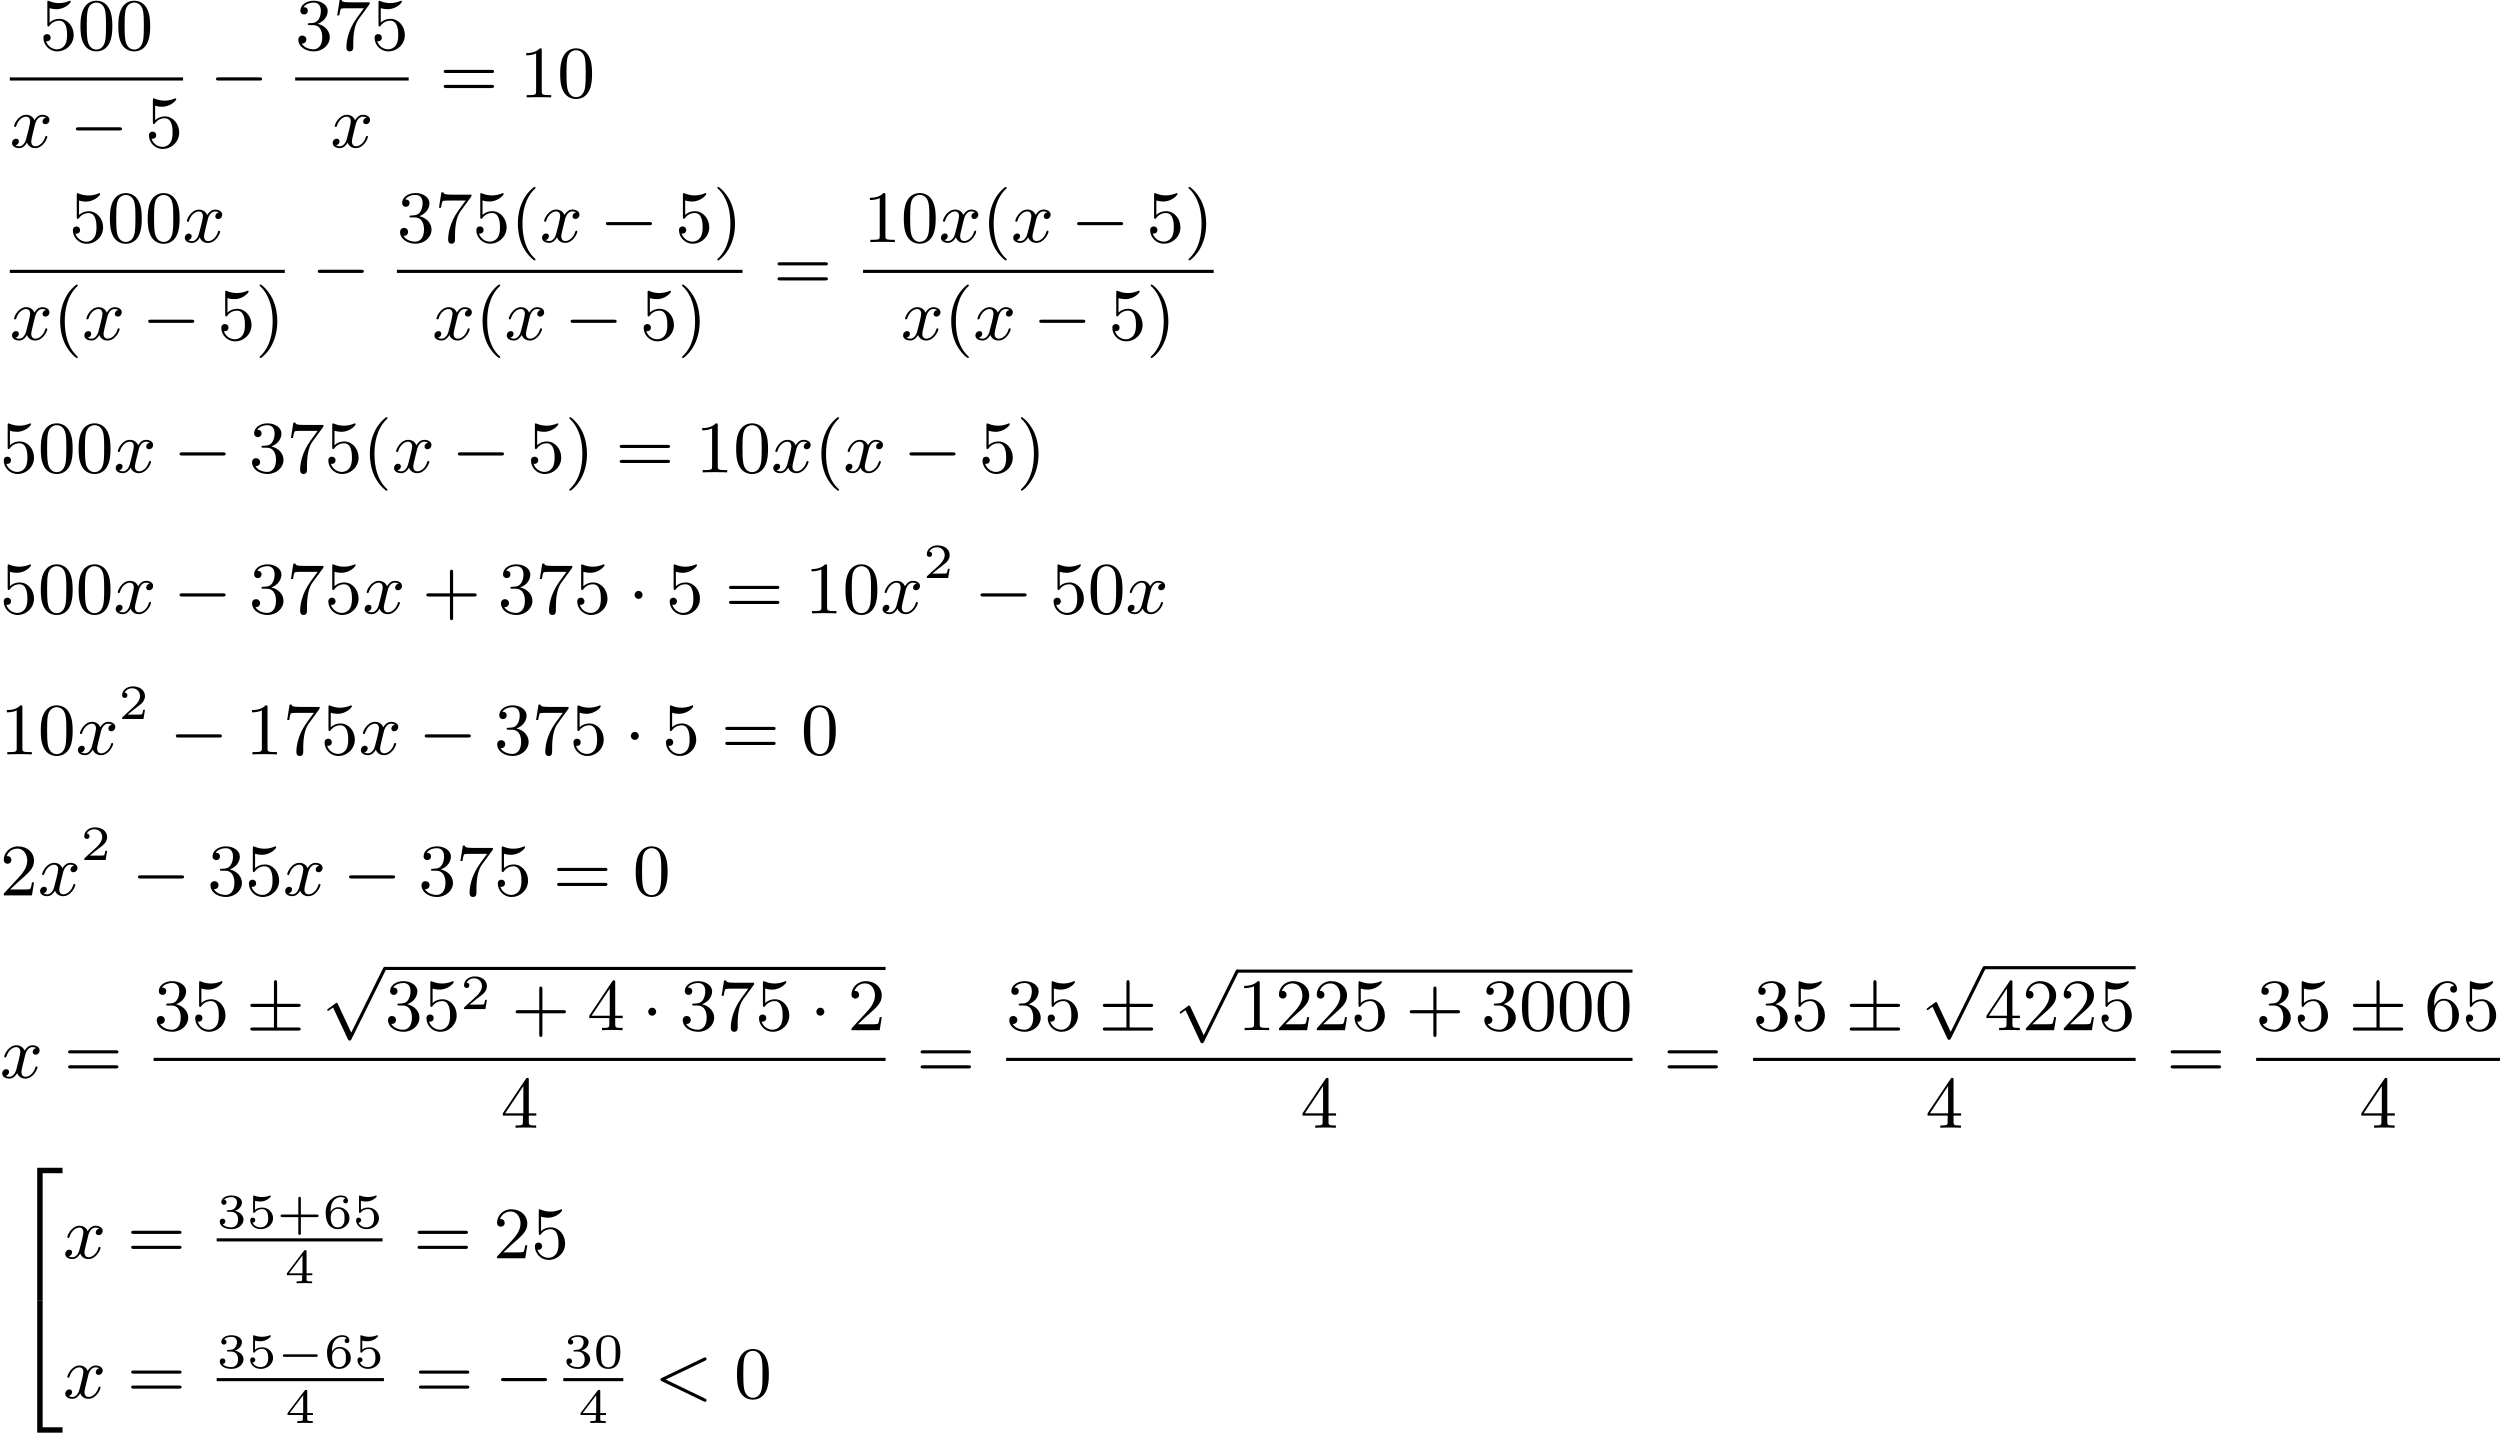 <?xml version='1.0' encoding='UTF-8'?>
<!-- This file was generated by dvisvgm 2.13.3 -->
<svg version='1.1' xmlns='http://www.w3.org/2000/svg' xmlns:xlink='http://www.w3.org/1999/xlink' width='608.888pt' height='348.938pt' viewBox='232.492 206.448 608.888 348.938'>
<defs>
<path id='g7-40' d='M3.058 2.134C3.058 2.089 3.031 2.062 2.977 2C1.82 .941 1.47-.672 1.47-2.242C1.47-3.631 1.739-5.317 3.004-6.519C3.04-6.554 3.058-6.581 3.058-6.626C3.058-6.689 3.013-6.725 2.95-6.725C2.842-6.725 2.035-6.079 1.551-5.102C1.121-4.241 .906-3.318 .906-2.251C.906-1.605 .986-.583 1.479 .475C2.008 1.578 2.842 2.233 2.95 2.233C3.013 2.233 3.058 2.197 3.058 2.134Z'/>
<path id='g7-41' d='M2.672-2.251C2.672-2.986 2.564-3.972 2.098-4.967C1.569-6.07 .735-6.725 .628-6.725C.538-6.725 .52-6.653 .52-6.626C.52-6.581 .538-6.554 .601-6.492C1.121-6.025 2.107-4.806 2.107-2.251C2.107-.968 1.874 .816 .574 2.026C.556 2.053 .52 2.089 .52 2.134C.52 2.161 .538 2.233 .628 2.233C.735 2.233 1.542 1.587 2.026 .61C2.457-.251 2.672-1.175 2.672-2.251Z'/>
<path id='g7-43' d='M6.33-2.053C6.456-2.053 6.644-2.053 6.644-2.242C6.644-2.439 6.474-2.439 6.33-2.439H3.775V-5.003C3.775-5.147 3.775-5.317 3.578-5.317C3.389-5.317 3.389-5.129 3.389-5.003V-2.439H.825C.699-2.439 .511-2.439 .511-2.251C.511-2.053 .681-2.053 .825-2.053H3.389V.511C3.389 .655 3.389 .825 3.587 .825C3.775 .825 3.775 .637 3.775 .511V-2.053H6.33Z'/>
<path id='g7-48' d='M4.241-2.869C4.241-3.47 4.214-4.241 3.9-4.914C3.506-5.756 2.824-5.972 2.304-5.972C1.766-5.972 1.085-5.756 .69-4.896C.403-4.277 .359-3.551 .359-2.869C.359-2.286 .377-1.417 .762-.708C1.184 .054 1.883 .197 2.295 .197C2.878 .197 3.542-.054 3.918-.879C4.187-1.479 4.241-2.152 4.241-2.869ZM2.304-.027C2.035-.027 1.39-.152 1.219-1.166C1.13-1.695 1.13-2.466 1.13-2.977C1.13-3.587 1.13-4.295 1.237-4.788C1.417-5.586 1.991-5.747 2.295-5.747C2.636-5.747 3.201-5.568 3.371-4.734C3.47-4.241 3.47-3.542 3.47-2.977C3.47-2.421 3.47-1.668 3.38-1.139C3.192-.117 2.529-.027 2.304-.027Z'/>
<path id='g7-49' d='M2.726-5.73C2.726-5.954 2.717-5.972 2.493-5.972C1.937-5.398 1.112-5.398 .834-5.398V-5.12C1.004-5.12 1.551-5.12 2.035-5.353V-.717C2.035-.386 2.008-.278 1.175-.278H.888V0C1.21-.027 2.008-.027 2.376-.027S3.551-.027 3.873 0V-.278H3.587C2.753-.278 2.726-.386 2.726-.717V-5.73Z'/>
<path id='g7-50' d='M4.142-1.587H3.891C3.873-1.47 3.802-.941 3.685-.798C3.631-.717 3.013-.717 2.833-.717H1.237L2.125-1.56C3.596-2.833 4.142-3.309 4.142-4.223C4.142-5.254 3.291-5.972 2.188-5.972C1.157-5.972 .457-5.156 .457-4.34C.457-3.891 .843-3.847 .924-3.847C1.121-3.847 1.39-3.99 1.39-4.313C1.39-4.582 1.201-4.779 .924-4.779C.879-4.779 .852-4.779 .816-4.77C1.031-5.407 1.605-5.694 2.089-5.694C3.004-5.694 3.318-4.842 3.318-4.223C3.318-3.309 2.627-2.564 2.197-2.098L.556-.323C.457-.224 .457-.206 .457 0H3.891L4.142-1.587Z'/>
<path id='g7-51' d='M2.735-3.156C3.569-3.47 3.963-4.125 3.963-4.743C3.963-5.434 3.201-5.972 2.268-5.972S.637-5.443 .637-4.761C.637-4.465 .834-4.295 1.094-4.295S1.542-4.483 1.542-4.743C1.542-5.057 1.327-5.192 1.022-5.192C1.255-5.568 1.802-5.747 2.242-5.747C2.986-5.747 3.129-5.156 3.129-4.734C3.129-4.465 3.075-4.035 2.851-3.694C2.573-3.291 2.26-3.273 2-3.255C1.775-3.237 1.757-3.237 1.686-3.237C1.605-3.228 1.533-3.219 1.533-3.12C1.533-3.004 1.605-3.004 1.757-3.004H2.179C2.959-3.004 3.3-2.376 3.3-1.524C3.3-.377 2.69-.054 2.233-.054C2.062-.054 1.193-.099 .789-.762C1.112-.717 1.363-.941 1.363-1.246C1.363-1.542 1.139-1.731 .879-1.731C.655-1.731 .386-1.596 .386-1.219C.386-.421 1.219 .197 2.26 .197C3.38 .197 4.214-.61 4.214-1.524C4.214-2.304 3.596-2.968 2.735-3.156Z'/>
<path id='g7-52' d='M.26-1.757V-1.479H2.708V-.708C2.708-.377 2.681-.278 2.008-.278H1.811V0C2.376-.027 3.004-.027 3.067-.027C3.111-.027 3.757-.027 4.322 0V-.278H4.125C3.452-.278 3.425-.377 3.425-.708V-1.479H4.34V-1.757H3.425V-5.828C3.425-6.007 3.425-6.07 3.255-6.07C3.147-6.07 3.138-6.061 3.058-5.936L.26-1.757ZM.547-1.757L2.762-5.075V-1.757H.547Z'/>
<path id='g7-53' d='M.933-3.093C.933-2.932 .933-2.833 1.058-2.833C1.13-2.833 1.157-2.869 1.21-2.95C1.479-3.327 1.91-3.542 2.376-3.542C3.335-3.542 3.335-2.161 3.335-1.838C3.335-1.56 3.335-1.004 3.084-.601C2.842-.224 2.466-.054 2.116-.054C1.587-.054 .986-.386 .771-1.049C.78-1.049 .834-1.031 .897-1.031C1.076-1.031 1.336-1.148 1.336-1.47C1.336-1.748 1.139-1.91 .897-1.91C.708-1.91 .457-1.802 .457-1.444C.457-.628 1.139 .197 2.134 .197C3.219 .197 4.142-.681 4.142-1.793C4.142-2.878 3.371-3.766 2.394-3.766C1.964-3.766 1.524-3.622 1.21-3.3V-5.066C1.479-4.985 1.757-4.94 2.035-4.94C3.138-4.94 3.784-5.738 3.784-5.855C3.784-5.936 3.73-5.972 3.685-5.972C3.667-5.972 3.649-5.972 3.569-5.927C3.147-5.756 2.735-5.685 2.358-5.685C1.973-5.685 1.569-5.756 1.157-5.927C1.067-5.972 1.049-5.972 1.04-5.972C.933-5.972 .933-5.882 .933-5.73V-3.093Z'/>
<path id='g7-54' d='M1.201-2.968C1.201-3.882 1.3-4.394 1.542-4.86C1.722-5.227 2.161-5.747 2.824-5.747C3.004-5.747 3.416-5.712 3.622-5.389C3.291-5.389 3.147-5.218 3.147-4.976C3.147-4.743 3.309-4.564 3.56-4.564S3.981-4.725 3.981-4.994C3.981-5.496 3.622-5.972 2.806-5.972C1.65-5.972 .386-4.833 .386-2.833C.386-.403 1.479 .197 2.322 .197C3.318 .197 4.214-.637 4.214-1.82C4.214-2.959 3.389-3.82 2.376-3.82C1.838-3.82 1.453-3.506 1.201-2.968ZM2.313-.054C1.802-.054 1.506-.475 1.399-.735C1.228-1.139 1.219-1.883 1.219-2.026C1.219-2.627 1.497-3.596 2.358-3.596C2.502-3.596 2.941-3.596 3.228-3.04C3.398-2.699 3.398-2.26 3.398-1.829S3.398-.959 3.228-.628C2.95-.117 2.555-.054 2.313-.054Z'/>
<path id='g7-55' d='M4.394-5.469C4.474-5.568 4.474-5.586 4.474-5.774H2.242C1.112-5.774 1.085-5.891 1.058-6.061H.807L.511-4.187H.762C.798-4.394 .87-4.896 .986-5.003C1.049-5.057 1.757-5.057 1.883-5.057H3.766L2.905-3.882C1.739-2.277 1.632-.816 1.632-.305C1.632-.206 1.632 .197 2.044 .197C2.466 .197 2.466-.197 2.466-.314V-.753C2.466-2.071 2.663-3.111 3.138-3.757L4.394-5.469Z'/>
<path id='g7-61' d='M6.348-2.968C6.474-2.968 6.644-2.968 6.644-3.156C6.644-3.353 6.447-3.353 6.312-3.353H.843C.708-3.353 .511-3.353 .511-3.156C.511-2.968 .69-2.968 .807-2.968H6.348ZM6.312-1.139C6.447-1.139 6.644-1.139 6.644-1.336C6.644-1.524 6.474-1.524 6.348-1.524H.807C.69-1.524 .511-1.524 .511-1.336C.511-1.139 .708-1.139 .843-1.139H6.312Z'/>
<path id='g4-60' d='M6.205-4.546C6.285-4.582 6.384-4.636 6.384-4.752C6.384-4.851 6.312-4.949 6.187-4.949C6.178-4.949 6.133-4.949 6.025-4.896L.95-2.457C.87-2.421 .771-2.367 .771-2.251C.771-2.125 .852-2.08 .95-2.035L6.007 .395C6.133 .457 6.169 .457 6.187 .457C6.33 .457 6.384 .332 6.384 .269C6.384 .152 6.321 .117 6.223 .072L1.408-2.251L6.205-4.546Z'/>
<path id='g4-120' d='M4.411-3.622C4.08-3.56 3.981-3.273 3.981-3.138C3.981-2.968 4.107-2.815 4.331-2.815C4.582-2.815 4.824-3.031 4.824-3.344C4.824-3.757 4.376-3.963 3.954-3.963C3.416-3.963 3.102-3.488 2.995-3.3C2.824-3.739 2.43-3.963 2-3.963C1.04-3.963 .52-2.815 .52-2.582C.52-2.502 .583-2.475 .646-2.475C.726-2.475 .753-2.52 .771-2.573C1.049-3.461 1.641-3.739 1.982-3.739C2.242-3.739 2.475-3.569 2.475-3.147C2.475-2.824 2.089-1.39 1.973-.959C1.901-.681 1.632-.126 1.139-.126C.959-.126 .771-.188 .681-.242C.924-.287 1.103-.493 1.103-.726C1.103-.95 .933-1.049 .762-1.049C.502-1.049 .269-.825 .269-.52C.269-.081 .753 .099 1.13 .099C1.65 .099 1.955-.332 2.089-.574C2.313 .018 2.842 .099 3.084 .099C4.053 .099 4.564-1.067 4.564-1.282C4.564-1.327 4.537-1.39 4.447-1.39C4.349-1.39 4.34-1.354 4.295-1.219C4.098-.574 3.578-.126 3.111-.126C2.851-.126 2.609-.287 2.609-.717C2.609-.915 2.735-1.408 2.815-1.748C2.851-1.91 3.093-2.878 3.111-2.941C3.219-3.264 3.488-3.739 3.945-3.739C4.107-3.739 4.277-3.712 4.411-3.622Z'/>
<path id='g1-0' d='M4.758-1.339C4.854-1.339 5.003-1.339 5.003-1.494S4.854-1.65 4.758-1.65H.992C.897-1.65 .747-1.65 .747-1.494S.897-1.339 .992-1.339H4.758Z'/>
<path id='g0-50' d='M2.995 15.763H3.658V.296H6.079V-.368H2.995V15.763Z'/>
<path id='g0-52' d='M2.995 15.754H6.079V15.09H3.658V-.377H2.995V15.754Z'/>
<path id='g2-0' d='M6.052-2.053C6.214-2.053 6.384-2.053 6.384-2.251C6.384-2.439 6.205-2.439 6.052-2.439H1.103C.95-2.439 .771-2.439 .771-2.251C.771-2.053 .941-2.053 1.103-2.053H6.052Z'/>
<path id='g2-1' d='M1.757-2.251C1.757-2.511 1.551-2.735 1.273-2.735S.789-2.511 .789-2.251S.995-1.766 1.273-1.766S1.757-1.991 1.757-2.251Z'/>
<path id='g2-6' d='M3.775-2.824H6.312C6.465-2.824 6.644-2.824 6.644-3.013C6.644-3.21 6.474-3.21 6.312-3.21H3.775V-5.73C3.775-5.882 3.775-6.088 3.578-6.088C3.389-6.088 3.389-5.909 3.389-5.774V-3.21H.843C.69-3.21 .511-3.21 .511-3.022C.511-2.824 .681-2.824 .843-2.824H3.389V-.332H.843C.69-.332 .511-.332 .511-.143C.511 .054 .681 .054 .843 .054H6.312C6.465 .054 6.644 .054 6.644-.134C6.644-.332 6.474-.332 6.312-.332H3.775V-2.824Z'/>
<path id='g2-112' d='M3.587 7.621L1.955 4.133C1.892 3.999 1.856 3.99 1.811 3.99S1.748 4.008 1.677 4.062L.78 4.716C.699 4.77 .664 4.806 .664 4.869C.664 4.905 .69 4.976 .771 4.976C.825 4.976 .879 4.932 1.076 4.779C1.157 4.725 1.273 4.636 1.372 4.564L3.183 8.437C3.255 8.59 3.3 8.59 3.38 8.59C3.515 8.59 3.551 8.554 3.622 8.41L7.801-.009C7.828-.063 7.864-.134 7.864-.188C7.864-.305 7.774-.386 7.675-.386C7.595-.386 7.532-.35 7.451-.188L3.587 7.621Z'/>
<path id='g5-43' d='M2.947-1.339H4.878C4.961-1.339 5.111-1.339 5.111-1.494S4.961-1.65 4.878-1.65H2.947V-3.587C2.947-3.67 2.947-3.82 2.792-3.82S2.636-3.67 2.636-3.587V-1.65H.705C.622-1.65 .472-1.65 .472-1.494S.622-1.339 .705-1.339H2.636V.598C2.636 .681 2.636 .831 2.792 .831S2.947 .681 2.947 .598V-1.339Z'/>
<path id='g5-48' d='M3.288-1.907C3.288-2.343 3.288-3.975 1.823-3.975S.359-2.343 .359-1.907C.359-1.476 .359 .126 1.823 .126S3.288-1.476 3.288-1.907ZM1.823-.066C1.572-.066 1.166-.185 1.022-.681C.927-1.028 .927-1.614 .927-1.985C.927-2.385 .927-2.845 1.01-3.168C1.16-3.706 1.614-3.784 1.823-3.784C2.098-3.784 2.493-3.652 2.624-3.198C2.714-2.881 2.72-2.445 2.72-1.985C2.72-1.602 2.72-.998 2.618-.664C2.451-.143 2.02-.066 1.823-.066Z'/>
<path id='g5-50' d='M3.216-1.118H2.995C2.983-1.034 2.923-.64 2.833-.574C2.792-.538 2.307-.538 2.224-.538H1.106L1.871-1.16C2.074-1.321 2.606-1.704 2.792-1.883C2.971-2.062 3.216-2.367 3.216-2.792C3.216-3.539 2.54-3.975 1.739-3.975C.968-3.975 .43-3.467 .43-2.905C.43-2.6 .687-2.564 .753-2.564C.903-2.564 1.076-2.672 1.076-2.887C1.076-3.019 .998-3.21 .735-3.21C.873-3.515 1.237-3.742 1.65-3.742C2.277-3.742 2.612-3.276 2.612-2.792C2.612-2.367 2.331-1.931 1.913-1.548L.496-.251C.436-.191 .43-.185 .43 0H3.031L3.216-1.118Z'/>
<path id='g5-51' d='M1.757-1.985C2.266-1.985 2.606-1.644 2.606-1.034C2.606-.377 2.212-.09 1.775-.09C1.614-.09 .998-.126 .729-.472C.962-.496 1.058-.652 1.058-.813C1.058-1.016 .915-1.154 .717-1.154C.556-1.154 .377-1.052 .377-.801C.377-.209 1.034 .126 1.793 .126C2.678 .126 3.27-.442 3.27-1.034C3.27-1.47 2.935-1.931 2.224-2.11C2.696-2.266 3.078-2.648 3.078-3.138C3.078-3.616 2.517-3.975 1.799-3.975C1.1-3.975 .568-3.652 .568-3.162C.568-2.905 .765-2.833 .885-2.833C1.04-2.833 1.201-2.941 1.201-3.15C1.201-3.335 1.07-3.443 .909-3.467C1.19-3.778 1.733-3.778 1.787-3.778C2.092-3.778 2.475-3.634 2.475-3.138C2.475-2.809 2.289-2.236 1.692-2.2C1.584-2.194 1.423-2.182 1.369-2.182C1.309-2.176 1.243-2.17 1.243-2.08C1.243-1.985 1.309-1.985 1.411-1.985H1.757Z'/>
<path id='g5-52' d='M3.371-.98V-1.213H2.672V-3.856C2.672-3.993 2.672-4.035 2.523-4.035C2.415-4.035 2.403-4.017 2.349-3.945L.275-1.213V-.98H2.134V-.502C2.134-.305 2.134-.233 1.632-.233H1.459V0C1.578-.006 2.14-.024 2.403-.024S3.228-.006 3.347 0V-.233H3.174C2.672-.233 2.672-.305 2.672-.502V-.98H3.371ZM2.176-3.383V-1.213H.532L2.176-3.383Z'/>
<path id='g5-53' d='M1.016-3.318C1.213-3.264 1.423-3.24 1.626-3.24C1.757-3.24 2.092-3.24 2.469-3.449C2.57-3.509 2.941-3.754 2.941-3.879C2.941-3.957 2.881-3.975 2.857-3.975C2.839-3.975 2.833-3.975 2.768-3.951C2.552-3.867 2.248-3.784 1.859-3.784C1.566-3.784 1.243-3.838 .974-3.939C.915-3.963 .891-3.975 .867-3.975C.783-3.975 .783-3.909 .783-3.814V-2.02C.783-1.919 .783-1.847 .891-1.847C.944-1.847 .962-1.871 1.004-1.919C1.154-2.11 1.417-2.313 1.883-2.313C2.618-2.313 2.618-1.417 2.618-1.225C2.618-.992 2.6-.658 2.403-.412C2.218-.185 1.943-.09 1.686-.09C1.273-.09 .861-.317 .717-.664C1.01-.669 1.046-.903 1.046-.974C1.046-1.136 .921-1.279 .735-1.279C.681-1.279 .43-1.249 .43-.95C.43-.4 .95 .126 1.704 .126C2.523 .126 3.216-.454 3.216-1.201C3.216-1.883 2.666-2.505 1.895-2.505C1.506-2.505 1.207-2.379 1.016-2.218V-3.318Z'/>
<path id='g5-54' d='M.974-1.979C.98-2.277 .992-2.774 1.201-3.144C1.465-3.599 1.859-3.778 2.218-3.778C2.355-3.778 2.63-3.754 2.774-3.587C2.552-3.551 2.517-3.395 2.517-3.3C2.517-3.144 2.624-3.013 2.803-3.013S3.096-3.126 3.096-3.312C3.096-3.676 2.821-3.975 2.212-3.975C1.285-3.975 .377-3.168 .377-1.895C.377-.442 1.052 .126 1.841 .126C2.074 .126 2.481 .09 2.845-.263C3.037-.454 3.27-.693 3.27-1.219C3.27-1.423 3.246-1.805 2.881-2.146C2.672-2.337 2.409-2.546 1.901-2.546C1.482-2.546 1.178-2.331 .974-1.979ZM1.835-.09C.992-.09 .992-1.118 .992-1.351C.992-1.865 1.333-2.355 1.871-2.355C2.182-2.355 2.361-2.23 2.505-2.038C2.672-1.805 2.672-1.536 2.672-1.219C2.672-.807 2.66-.604 2.457-.365C2.313-.185 2.122-.09 1.835-.09Z'/>
</defs>
<g id='page6' transform='matrix(2 0 0 2 0 0)'>
<use x='121.077' y='109.285' xlink:href='#g7-53'/>
<use x='125.685' y='109.285' xlink:href='#g7-48'/>
<use x='130.293' y='109.285' xlink:href='#g7-48'/>
<rect x='117.442' y='112.653' height='.379' width='21.094'/>
<use x='117.442' y='121.165' xlink:href='#g4-120'/>
<use x='124.713' y='121.165' xlink:href='#g2-0'/>
<use x='133.928' y='121.165' xlink:href='#g7-53'/>
<use x='141.779' y='115.084' xlink:href='#g2-0'/>
<use x='152.19' y='109.285' xlink:href='#g7-51'/>
<use x='156.798' y='109.285' xlink:href='#g7-55'/>
<use x='161.406' y='109.285' xlink:href='#g7-53'/>
<rect x='152.19' y='112.653' height='.379' width='13.823'/>
<use x='156.49' y='121.165' xlink:href='#g4-120'/>
<use x='169.769' y='115.084' xlink:href='#g7-61'/>
<use x='179.496' y='115.084' xlink:href='#g7-49'/>
<use x='184.104' y='115.084' xlink:href='#g7-48'/>
<use x='124.661' y='132.715' xlink:href='#g7-53'/>
<use x='129.269' y='132.715' xlink:href='#g7-48'/>
<use x='133.876' y='132.715' xlink:href='#g7-48'/>
<use x='138.484' y='132.715' xlink:href='#g4-120'/>
<rect x='117.442' y='136.083' height='.379' width='33.485'/>
<use x='117.442' y='144.595' xlink:href='#g4-120'/>
<use x='122.665' y='144.595' xlink:href='#g7-40'/>
<use x='126.249' y='144.595' xlink:href='#g4-120'/>
<use x='133.52' y='144.595' xlink:href='#g2-0'/>
<use x='142.736' y='144.595' xlink:href='#g7-53'/>
<use x='147.343' y='144.595' xlink:href='#g7-41'/>
<use x='154.17' y='138.514' xlink:href='#g2-0'/>
<use x='164.581' y='132.705' xlink:href='#g7-51'/>
<use x='169.189' y='132.705' xlink:href='#g7-55'/>
<use x='173.797' y='132.705' xlink:href='#g7-53'/>
<use x='178.404' y='132.705' xlink:href='#g7-40'/>
<use x='181.988' y='132.705' xlink:href='#g4-120'/>
<use x='189.259' y='132.705' xlink:href='#g2-0'/>
<use x='198.475' y='132.705' xlink:href='#g7-53'/>
<use x='203.082' y='132.705' xlink:href='#g7-41'/>
<rect x='164.581' y='136.083' height='.379' width='42.085'/>
<use x='168.881' y='144.595' xlink:href='#g4-120'/>
<use x='174.105' y='144.595' xlink:href='#g7-40'/>
<use x='177.688' y='144.595' xlink:href='#g4-120'/>
<use x='184.96' y='144.595' xlink:href='#g2-0'/>
<use x='194.175' y='144.595' xlink:href='#g7-53'/>
<use x='198.783' y='144.595' xlink:href='#g7-41'/>
<use x='210.422' y='138.514' xlink:href='#g7-61'/>
<use x='221.344' y='132.705' xlink:href='#g7-49'/>
<use x='225.952' y='132.705' xlink:href='#g7-48'/>
<use x='230.56' y='132.705' xlink:href='#g4-120'/>
<use x='235.783' y='132.705' xlink:href='#g7-40'/>
<use x='239.367' y='132.705' xlink:href='#g4-120'/>
<use x='246.638' y='132.705' xlink:href='#g2-0'/>
<use x='255.854' y='132.705' xlink:href='#g7-53'/>
<use x='260.461' y='132.705' xlink:href='#g7-41'/>
<rect x='221.344' y='136.083' height='.379' width='42.701'/>
<use x='225.952' y='144.595' xlink:href='#g4-120'/>
<use x='231.176' y='144.595' xlink:href='#g7-40'/>
<use x='234.759' y='144.595' xlink:href='#g4-120'/>
<use x='242.031' y='144.595' xlink:href='#g2-0'/>
<use x='251.246' y='144.595' xlink:href='#g7-53'/>
<use x='255.854' y='144.595' xlink:href='#g7-41'/>
<use x='116.246' y='160.749' xlink:href='#g7-53'/>
<use x='120.854' y='160.749' xlink:href='#g7-48'/>
<use x='125.462' y='160.749' xlink:href='#g7-48'/>
<use x='130.069' y='160.749' xlink:href='#g4-120'/>
<use x='137.341' y='160.749' xlink:href='#g2-0'/>
<use x='146.556' y='160.749' xlink:href='#g7-51'/>
<use x='151.164' y='160.749' xlink:href='#g7-55'/>
<use x='155.771' y='160.749' xlink:href='#g7-53'/>
<use x='160.379' y='160.749' xlink:href='#g7-40'/>
<use x='163.963' y='160.749' xlink:href='#g4-120'/>
<use x='171.234' y='160.749' xlink:href='#g2-0'/>
<use x='180.449' y='160.749' xlink:href='#g7-53'/>
<use x='185.057' y='160.749' xlink:href='#g7-41'/>
<use x='191.201' y='160.749' xlink:href='#g7-61'/>
<use x='200.928' y='160.749' xlink:href='#g7-49'/>
<use x='205.536' y='160.749' xlink:href='#g7-48'/>
<use x='210.143' y='160.749' xlink:href='#g4-120'/>
<use x='215.367' y='160.749' xlink:href='#g7-40'/>
<use x='218.951' y='160.749' xlink:href='#g4-120'/>
<use x='226.222' y='160.749' xlink:href='#g2-0'/>
<use x='235.437' y='160.749' xlink:href='#g7-53'/>
<use x='240.045' y='160.749' xlink:href='#g7-41'/>
<use x='116.246' y='177.919' xlink:href='#g7-53'/>
<use x='120.854' y='177.919' xlink:href='#g7-48'/>
<use x='125.462' y='177.919' xlink:href='#g7-48'/>
<use x='130.069' y='177.919' xlink:href='#g4-120'/>
<use x='137.341' y='177.919' xlink:href='#g2-0'/>
<use x='146.556' y='177.919' xlink:href='#g7-51'/>
<use x='151.164' y='177.919' xlink:href='#g7-55'/>
<use x='155.771' y='177.919' xlink:href='#g7-53'/>
<use x='160.379' y='177.919' xlink:href='#g4-120'/>
<use x='167.65' y='177.919' xlink:href='#g7-43'/>
<use x='176.866' y='177.919' xlink:href='#g7-51'/>
<use x='181.473' y='177.919' xlink:href='#g7-55'/>
<use x='186.081' y='177.919' xlink:href='#g7-53'/>
<use x='192.737' y='177.919' xlink:href='#g2-1'/>
<use x='197.344' y='177.919' xlink:href='#g7-53'/>
<use x='204.512' y='177.919' xlink:href='#g7-61'/>
<use x='214.239' y='177.919' xlink:href='#g7-49'/>
<use x='218.847' y='177.919' xlink:href='#g7-48'/>
<use x='223.455' y='177.919' xlink:href='#g4-120'/>
<use x='228.678' y='173.612' xlink:href='#g5-50'/>
<use x='234.877' y='177.919' xlink:href='#g2-0'/>
<use x='244.092' y='177.919' xlink:href='#g7-53'/>
<use x='248.7' y='177.919' xlink:href='#g7-48'/>
<use x='253.308' y='177.919' xlink:href='#g4-120'/>
<use x='116.246' y='195.09' xlink:href='#g7-49'/>
<use x='120.854' y='195.09' xlink:href='#g7-48'/>
<use x='125.462' y='195.09' xlink:href='#g4-120'/>
<use x='130.685' y='190.783' xlink:href='#g5-50'/>
<use x='136.884' y='195.09' xlink:href='#g2-0'/>
<use x='146.099' y='195.09' xlink:href='#g7-49'/>
<use x='150.707' y='195.09' xlink:href='#g7-55'/>
<use x='155.315' y='195.09' xlink:href='#g7-53'/>
<use x='159.922' y='195.09' xlink:href='#g4-120'/>
<use x='167.194' y='195.09' xlink:href='#g2-0'/>
<use x='176.409' y='195.09' xlink:href='#g7-51'/>
<use x='181.017' y='195.09' xlink:href='#g7-55'/>
<use x='185.624' y='195.09' xlink:href='#g7-53'/>
<use x='192.28' y='195.09' xlink:href='#g2-1'/>
<use x='196.888' y='195.09' xlink:href='#g7-53'/>
<use x='204.055' y='195.09' xlink:href='#g7-61'/>
<use x='213.783' y='195.09' xlink:href='#g7-48'/>
<use x='116.246' y='212.261' xlink:href='#g7-50'/>
<use x='120.854' y='212.261' xlink:href='#g4-120'/>
<use x='126.077' y='207.953' xlink:href='#g5-50'/>
<use x='132.276' y='212.261' xlink:href='#g2-0'/>
<use x='141.492' y='212.261' xlink:href='#g7-51'/>
<use x='146.099' y='212.261' xlink:href='#g7-53'/>
<use x='150.707' y='212.261' xlink:href='#g4-120'/>
<use x='157.978' y='212.261' xlink:href='#g2-0'/>
<use x='167.194' y='212.261' xlink:href='#g7-51'/>
<use x='171.801' y='212.261' xlink:href='#g7-55'/>
<use x='176.409' y='212.261' xlink:href='#g7-53'/>
<use x='183.577' y='212.261' xlink:href='#g7-61'/>
<use x='193.304' y='212.261' xlink:href='#g7-48'/>
<use x='116.246' y='234.476' xlink:href='#g4-120'/>
<use x='124.029' y='234.476' xlink:href='#g7-61'/>
<use x='134.952' y='228.677' xlink:href='#g7-51'/>
<use x='139.56' y='228.677' xlink:href='#g7-53'/>
<use x='146.216' y='228.677' xlink:href='#g2-6'/>
<use x='155.431' y='221.349' xlink:href='#g2-112'/>
<rect x='163.11' y='220.97' height='.379' width='60.979'/>
<use x='163.11' y='228.677' xlink:href='#g7-51'/>
<use x='167.718' y='228.677' xlink:href='#g7-53'/>
<use x='172.326' y='226.103' xlink:href='#g5-50'/>
<use x='178.525' y='228.677' xlink:href='#g7-43'/>
<use x='187.74' y='228.677' xlink:href='#g7-52'/>
<use x='194.396' y='228.677' xlink:href='#g2-1'/>
<use x='199.003' y='228.677' xlink:href='#g7-51'/>
<use x='203.611' y='228.677' xlink:href='#g7-55'/>
<use x='208.219' y='228.677' xlink:href='#g7-53'/>
<use x='214.874' y='228.677' xlink:href='#g2-1'/>
<use x='219.482' y='228.677' xlink:href='#g7-50'/>
<rect x='134.952' y='232.045' height='.379' width='89.137'/>
<use x='177.217' y='240.557' xlink:href='#g7-52'/>
<use x='227.845' y='234.476' xlink:href='#g7-61'/>
<use x='238.768' y='228.677' xlink:href='#g7-51'/>
<use x='243.376' y='228.677' xlink:href='#g7-53'/>
<use x='250.031' y='228.677' xlink:href='#g2-6'/>
<use x='259.246' y='221.672' xlink:href='#g2-112'/>
<rect x='266.926' y='221.294' height='.379' width='48.125'/>
<use x='266.926' y='228.677' xlink:href='#g7-49'/>
<use x='271.534' y='228.677' xlink:href='#g7-50'/>
<use x='276.141' y='228.677' xlink:href='#g7-50'/>
<use x='280.749' y='228.677' xlink:href='#g7-53'/>
<use x='287.405' y='228.677' xlink:href='#g7-43'/>
<use x='296.62' y='228.677' xlink:href='#g7-51'/>
<use x='301.228' y='228.677' xlink:href='#g7-48'/>
<use x='305.835' y='228.677' xlink:href='#g7-48'/>
<use x='310.443' y='228.677' xlink:href='#g7-48'/>
<rect x='238.768' y='232.045' height='.379' width='76.283'/>
<use x='274.605' y='240.557' xlink:href='#g7-52'/>
<use x='318.806' y='234.476' xlink:href='#g7-61'/>
<use x='329.729' y='228.677' xlink:href='#g7-51'/>
<use x='334.337' y='228.677' xlink:href='#g7-53'/>
<use x='340.992' y='228.677' xlink:href='#g2-6'/>
<use x='350.208' y='221.257' xlink:href='#g2-112'/>
<rect x='357.887' y='220.879' height='.379' width='18.431'/>
<use x='357.887' y='228.677' xlink:href='#g7-52'/>
<use x='362.495' y='228.677' xlink:href='#g7-50'/>
<use x='367.102' y='228.677' xlink:href='#g7-50'/>
<use x='371.71' y='228.677' xlink:href='#g7-53'/>
<rect x='329.729' y='232.045' height='.379' width='46.589'/>
<use x='350.719' y='240.557' xlink:href='#g7-52'/>
<use x='380.073' y='234.476' xlink:href='#g7-61'/>
<use x='390.996' y='228.677' xlink:href='#g7-51'/>
<use x='395.604' y='228.677' xlink:href='#g7-53'/>
<use x='402.259' y='228.677' xlink:href='#g2-6'/>
<use x='411.475' y='228.677' xlink:href='#g7-54'/>
<use x='416.082' y='228.677' xlink:href='#g7-53'/>
<rect x='390.996' y='232.045' height='.379' width='29.694'/>
<use x='403.539' y='240.557' xlink:href='#g7-52'/>
<use x='117.782' y='245.799' xlink:href='#g0-50'/>
<use x='117.782' y='261.939' xlink:href='#g0-52'/>
<use x='123.926' y='256.455' xlink:href='#g4-120'/>
<use x='131.709' y='256.455' xlink:href='#g7-61'/>
<use x='142.632' y='252.781' xlink:href='#g5-51'/>
<use x='146.285' y='252.781' xlink:href='#g5-53'/>
<use x='149.938' y='252.781' xlink:href='#g5-43'/>
<use x='155.528' y='252.781' xlink:href='#g5-54'/>
<use x='159.181' y='252.781' xlink:href='#g5-53'/>
<rect x='142.632' y='254.024' height='.379' width='20.202'/>
<use x='150.906' y='259.497' xlink:href='#g5-52'/>
<use x='166.589' y='256.455' xlink:href='#g7-61'/>
<use x='176.316' y='256.455' xlink:href='#g7-50'/>
<use x='180.924' y='256.455' xlink:href='#g7-53'/>
<use x='123.926' y='273.473' xlink:href='#g4-120'/>
<use x='131.709' y='273.473' xlink:href='#g7-61'/>
<use x='142.632' y='269.799' xlink:href='#g5-51'/>
<use x='146.285' y='269.799' xlink:href='#g5-53'/>
<use x='149.938' y='269.799' xlink:href='#g1-0'/>
<use x='155.694' y='269.799' xlink:href='#g5-54'/>
<use x='159.347' y='269.799' xlink:href='#g5-53'/>
<rect x='142.632' y='271.042' height='.379' width='20.368'/>
<use x='150.989' y='276.516' xlink:href='#g5-52'/>
<use x='166.755' y='273.473' xlink:href='#g7-61'/>
<use x='176.482' y='273.473' xlink:href='#g2-0'/>
<use x='184.845' y='269.799' xlink:href='#g5-51'/>
<use x='188.498' y='269.799' xlink:href='#g5-48'/>
<rect x='184.845' y='271.042' height='.379' width='7.306'/>
<use x='186.672' y='276.516' xlink:href='#g5-52'/>
<use x='195.906' y='273.473' xlink:href='#g4-60'/>
<use x='205.634' y='273.473' xlink:href='#g7-48'/>
</g>
</svg>